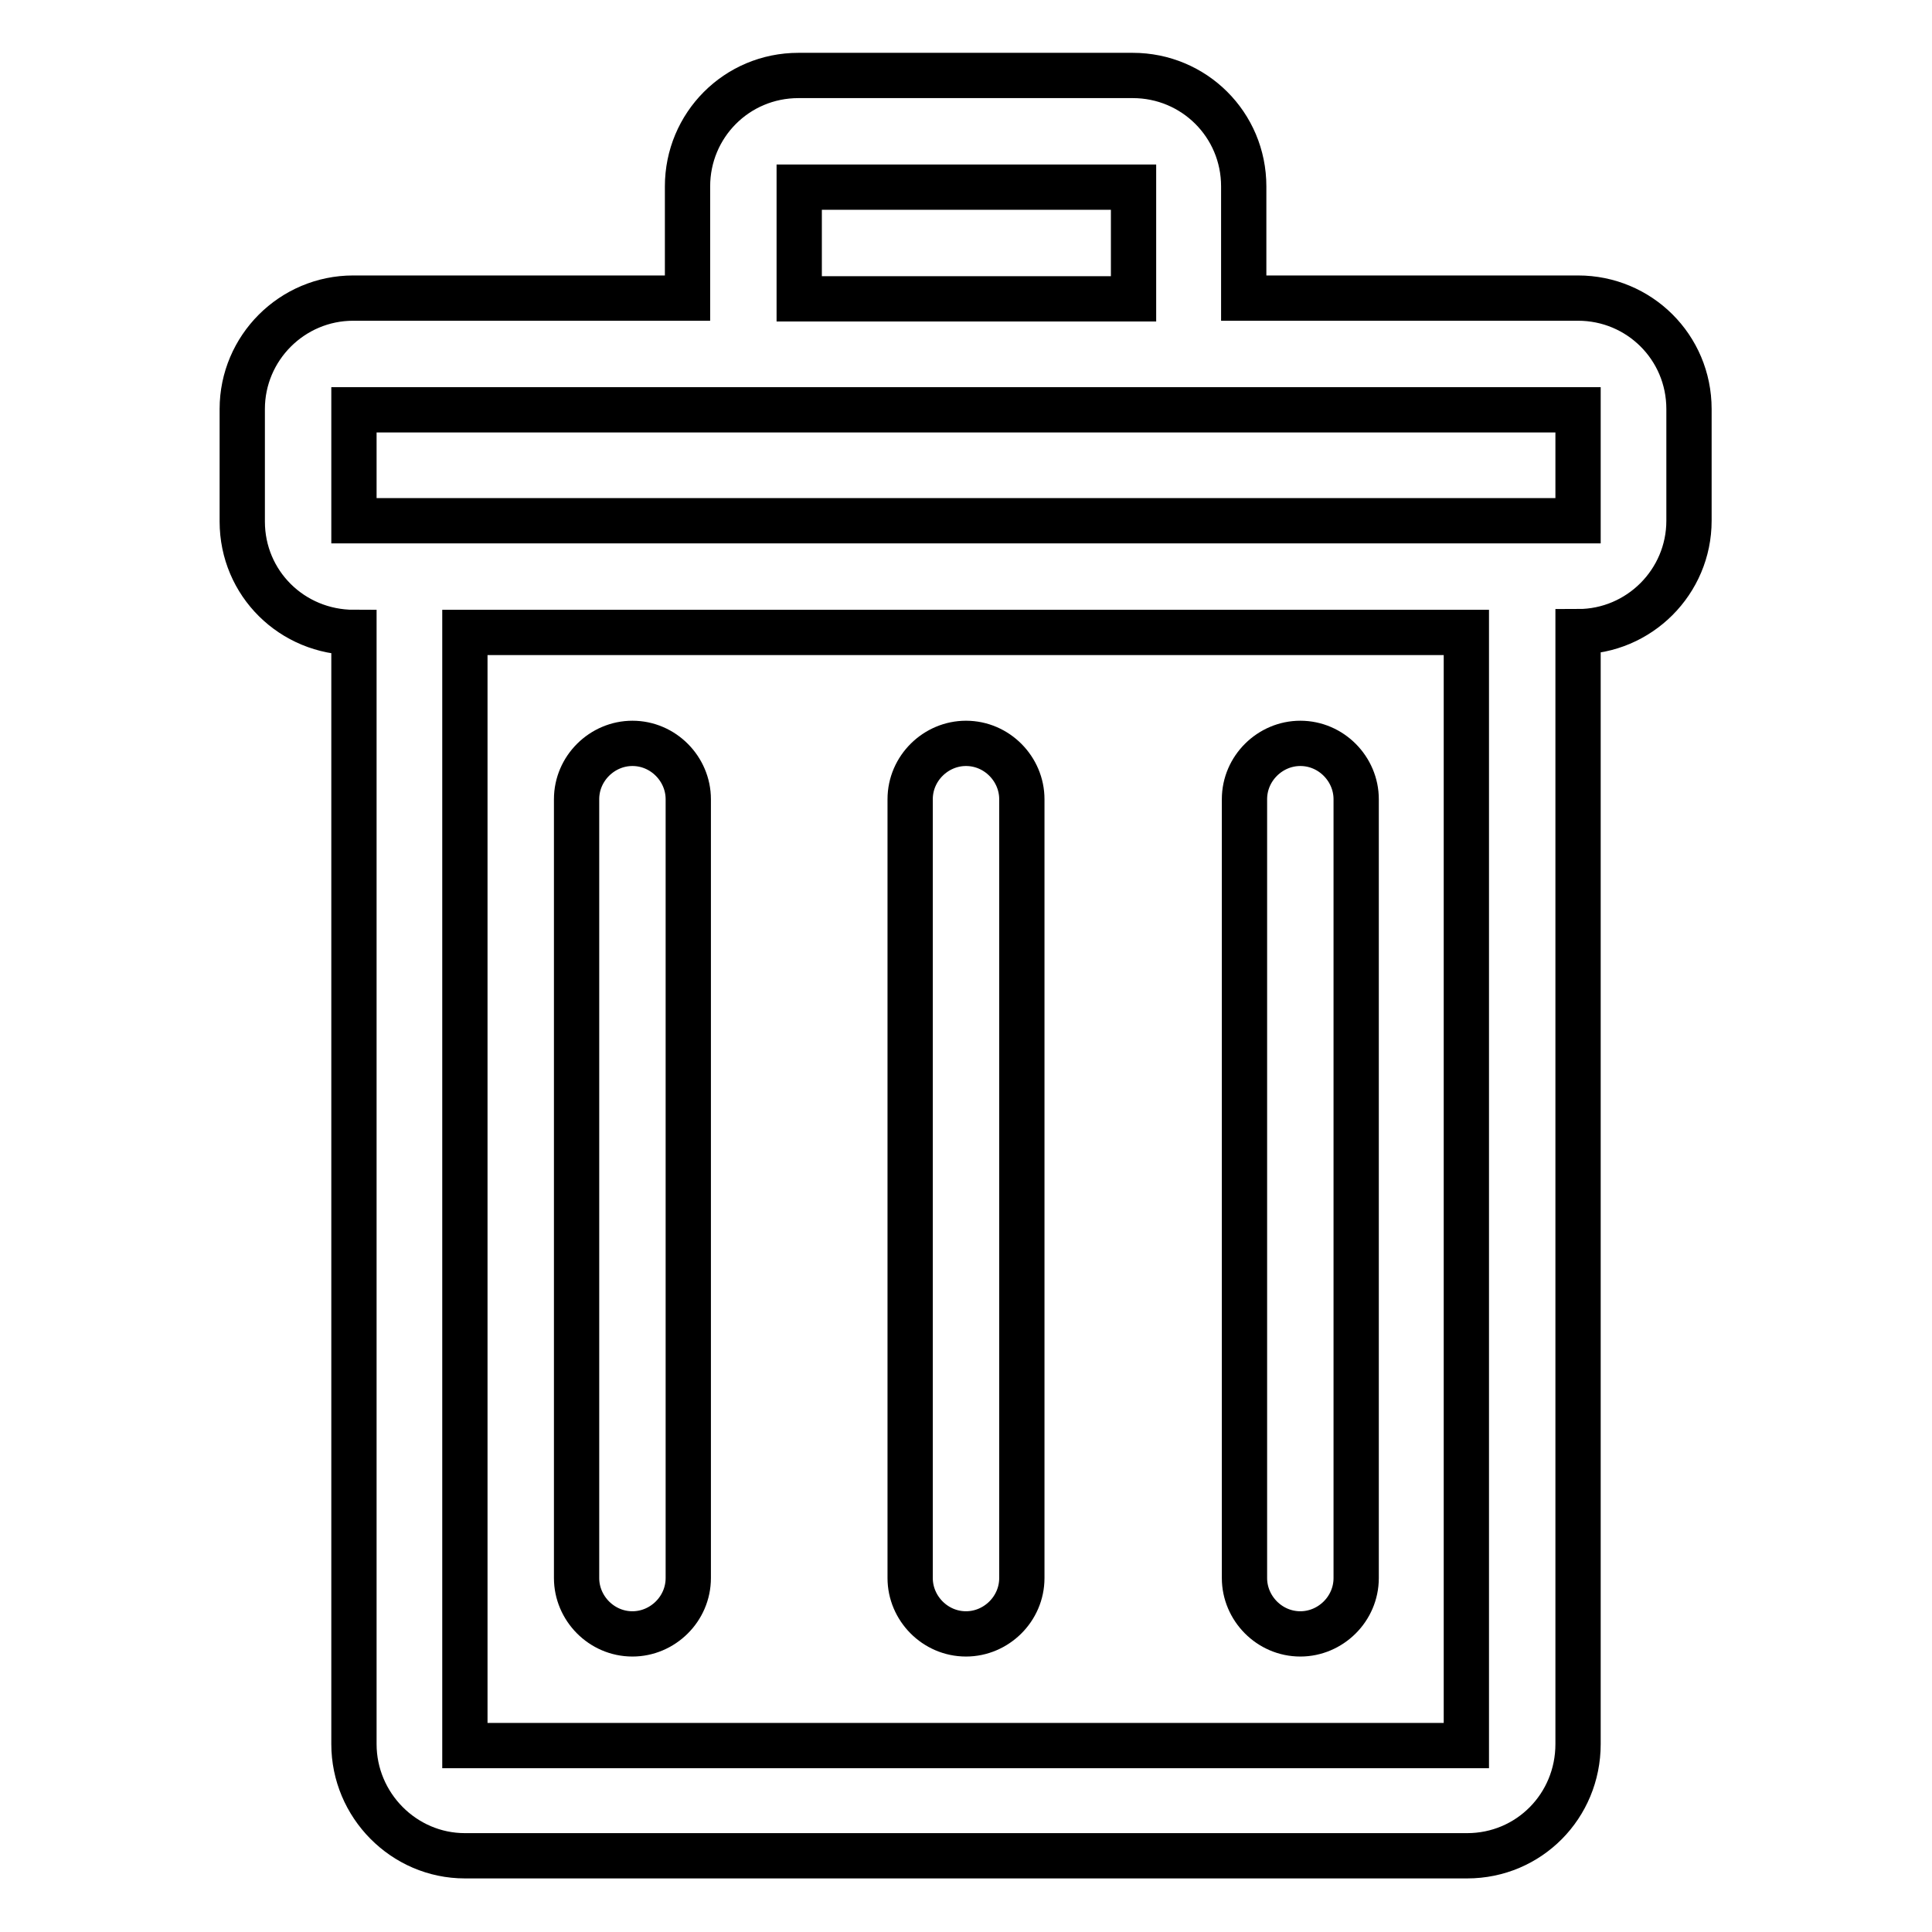 <?xml version="1.0" encoding="utf-8"?>
<!-- Svg Vector Icons : http://www.onlinewebfonts.com/icon -->
<!DOCTYPE svg PUBLIC "-//W3C//DTD SVG 1.1//EN" "http://www.w3.org/Graphics/SVG/1.1/DTD/svg11.dtd">
<svg version="1.1" xmlns="http://www.w3.org/2000/svg" xmlns:xlink="http://www.w3.org/1999/xlink" x="0px" y="0px" viewBox="0 0 256 256" enable-background="new 0 0 256 256" xml:space="preserve">
<g><g><path stroke-width="6" fill-opacity="0" stroke="#000000"  d="M46.9,83.8L46.9,83.8c-8.2,0-14.8-6.5-14.8-14.7V54.2c0-8.1,6.6-14.7,14.7-14.7h44.3V24.7c0-8.1,6.5-14.7,14.7-14.7h44.3c8.1,0,14.7,6.5,14.7,14.7v14.8h44.3c8.1,0,14.7,6.5,14.7,14.7V69c0,8.1-6.6,14.7-14.7,14.7h0c0,0,0,0,0,0v147.4c0,8.2-6.5,14.8-14.7,14.8H61.6c-8.1,0-14.7-6.7-14.7-14.8V83.8L46.9,83.8z M46.9,54.3h162.2V69H46.9V54.3z M105.9,24.8h44.3v14.8h-44.3V24.8z M61.6,83.8h132.7v147.5H61.6V83.8z M76.4,105.9c0-4.1,3.4-7.4,7.4-7.4c4.1,0,7.4,3.4,7.4,7.4v103.2c0,4.1-3.4,7.4-7.4,7.4c-4.1,0-7.4-3.4-7.4-7.4V105.9z M120.6,105.9c0-4.1,3.4-7.4,7.4-7.4c4.1,0,7.4,3.4,7.4,7.4v103.2c0,4.1-3.4,7.4-7.4,7.4c-4.1,0-7.4-3.4-7.4-7.4V105.9z M164.9,105.9c0-4.1,3.4-7.4,7.4-7.4c4.1,0,7.4,3.4,7.4,7.4v103.2c0,4.1-3.4,7.4-7.4,7.4c-4.1,0-7.4-3.4-7.4-7.4V105.9z"/></g></g>
</svg>